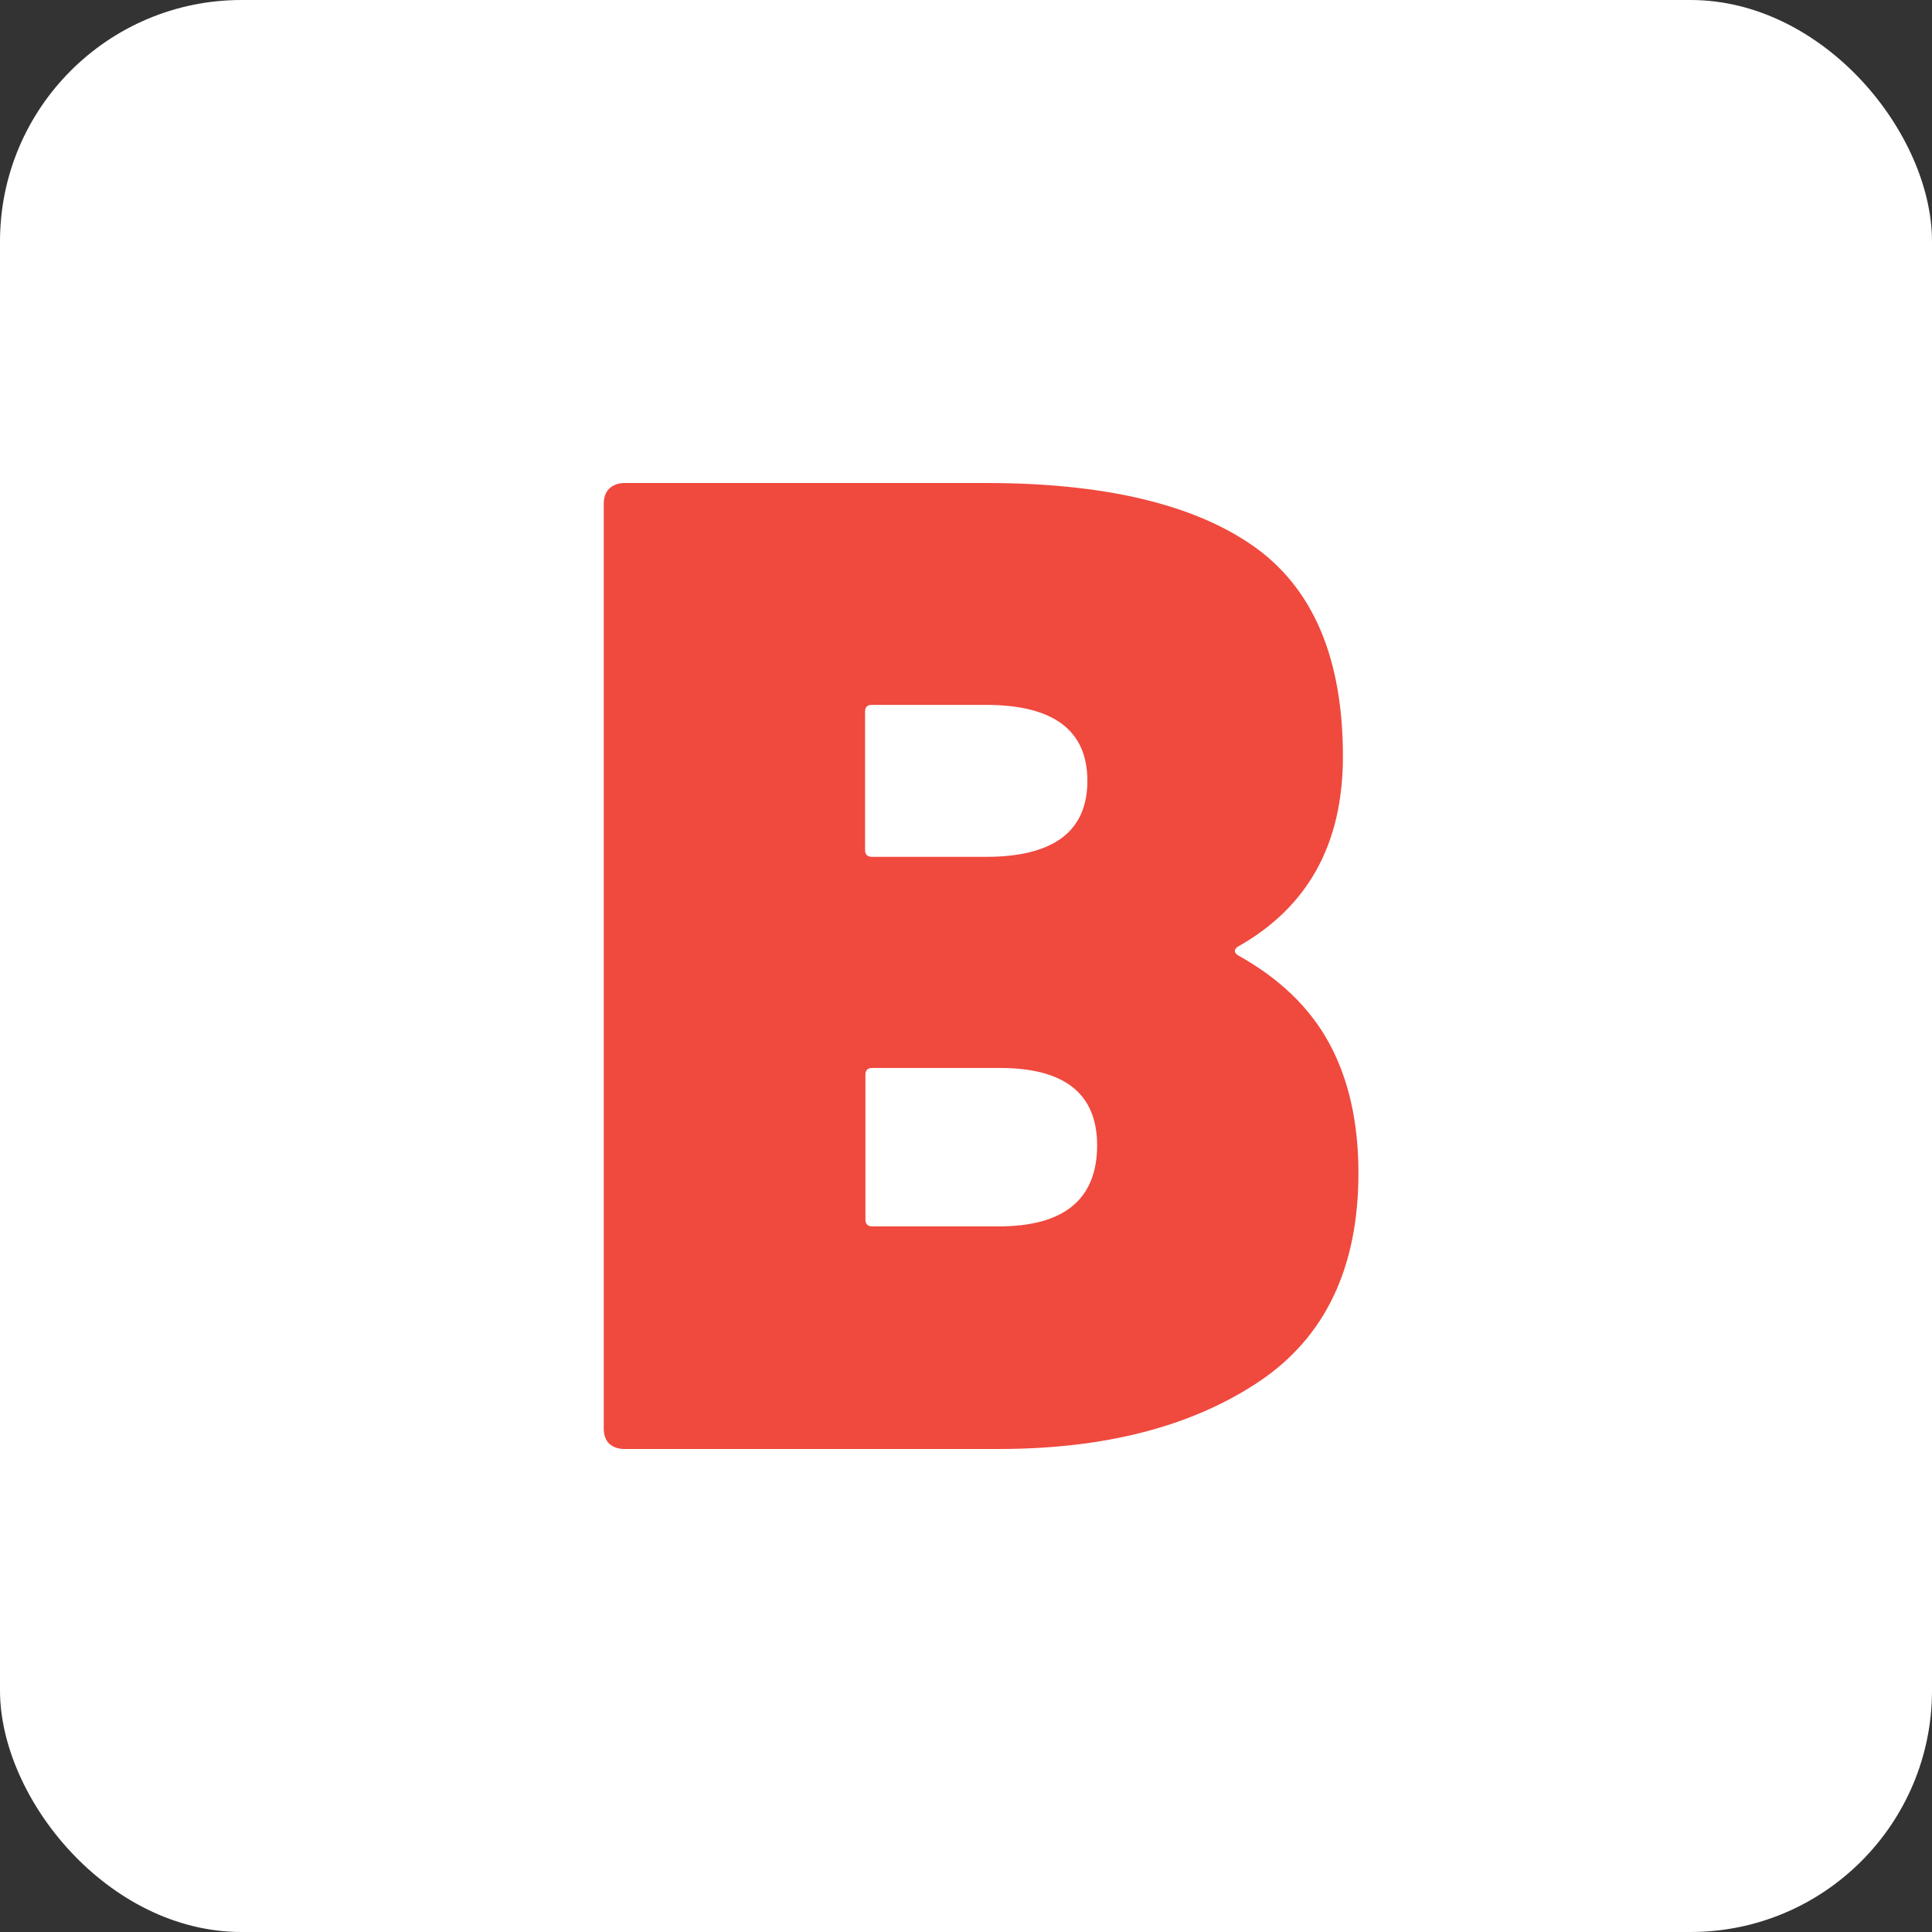 <?xml version="1.0" encoding="UTF-8"?>
<svg xmlns="http://www.w3.org/2000/svg" width="64" height="64" viewBox="0 0 64 64" fill="none">
  <rect x="0" y="0" width="64" height="64" fill="#333333" stroke="none"/>
  <rect width="64" height="64" rx="8" fill="white"></rect>
  <path d="M40.995 31.638C42.37 32.398 43.386 33.371 44.032 34.559C44.677 35.746 45 37.183 45 38.857C45 41.992 43.9 44.307 41.688 45.78C39.476 47.252 36.607 48 33.08 48H20.693C20.478 48 20.311 47.941 20.179 47.822C20.06 47.703 20 47.537 20 47.323V16.689C20 16.475 20.06 16.309 20.179 16.19C20.299 16.071 20.478 16 20.693 16H32.661C36.583 16 39.536 16.701 41.521 18.09C43.493 19.479 44.486 21.794 44.486 25.06C44.486 27.957 43.326 30.059 40.995 31.365C40.875 31.46 40.875 31.543 40.995 31.638ZM28.656 23.587V28.159C28.656 28.313 28.74 28.384 28.883 28.384H32.661C34.897 28.384 36.021 27.541 36.021 25.867C36.021 24.193 34.897 23.35 32.661 23.35H28.883C28.728 23.35 28.656 23.421 28.656 23.576V23.587ZM36.344 37.943C36.344 36.233 35.268 35.378 33.128 35.378H28.895C28.74 35.378 28.668 35.449 28.668 35.604V40.401C28.668 40.555 28.752 40.626 28.895 40.626H33.08C35.256 40.626 36.344 39.724 36.344 37.931V37.943Z" fill="#F0493E"></path>
</svg>
